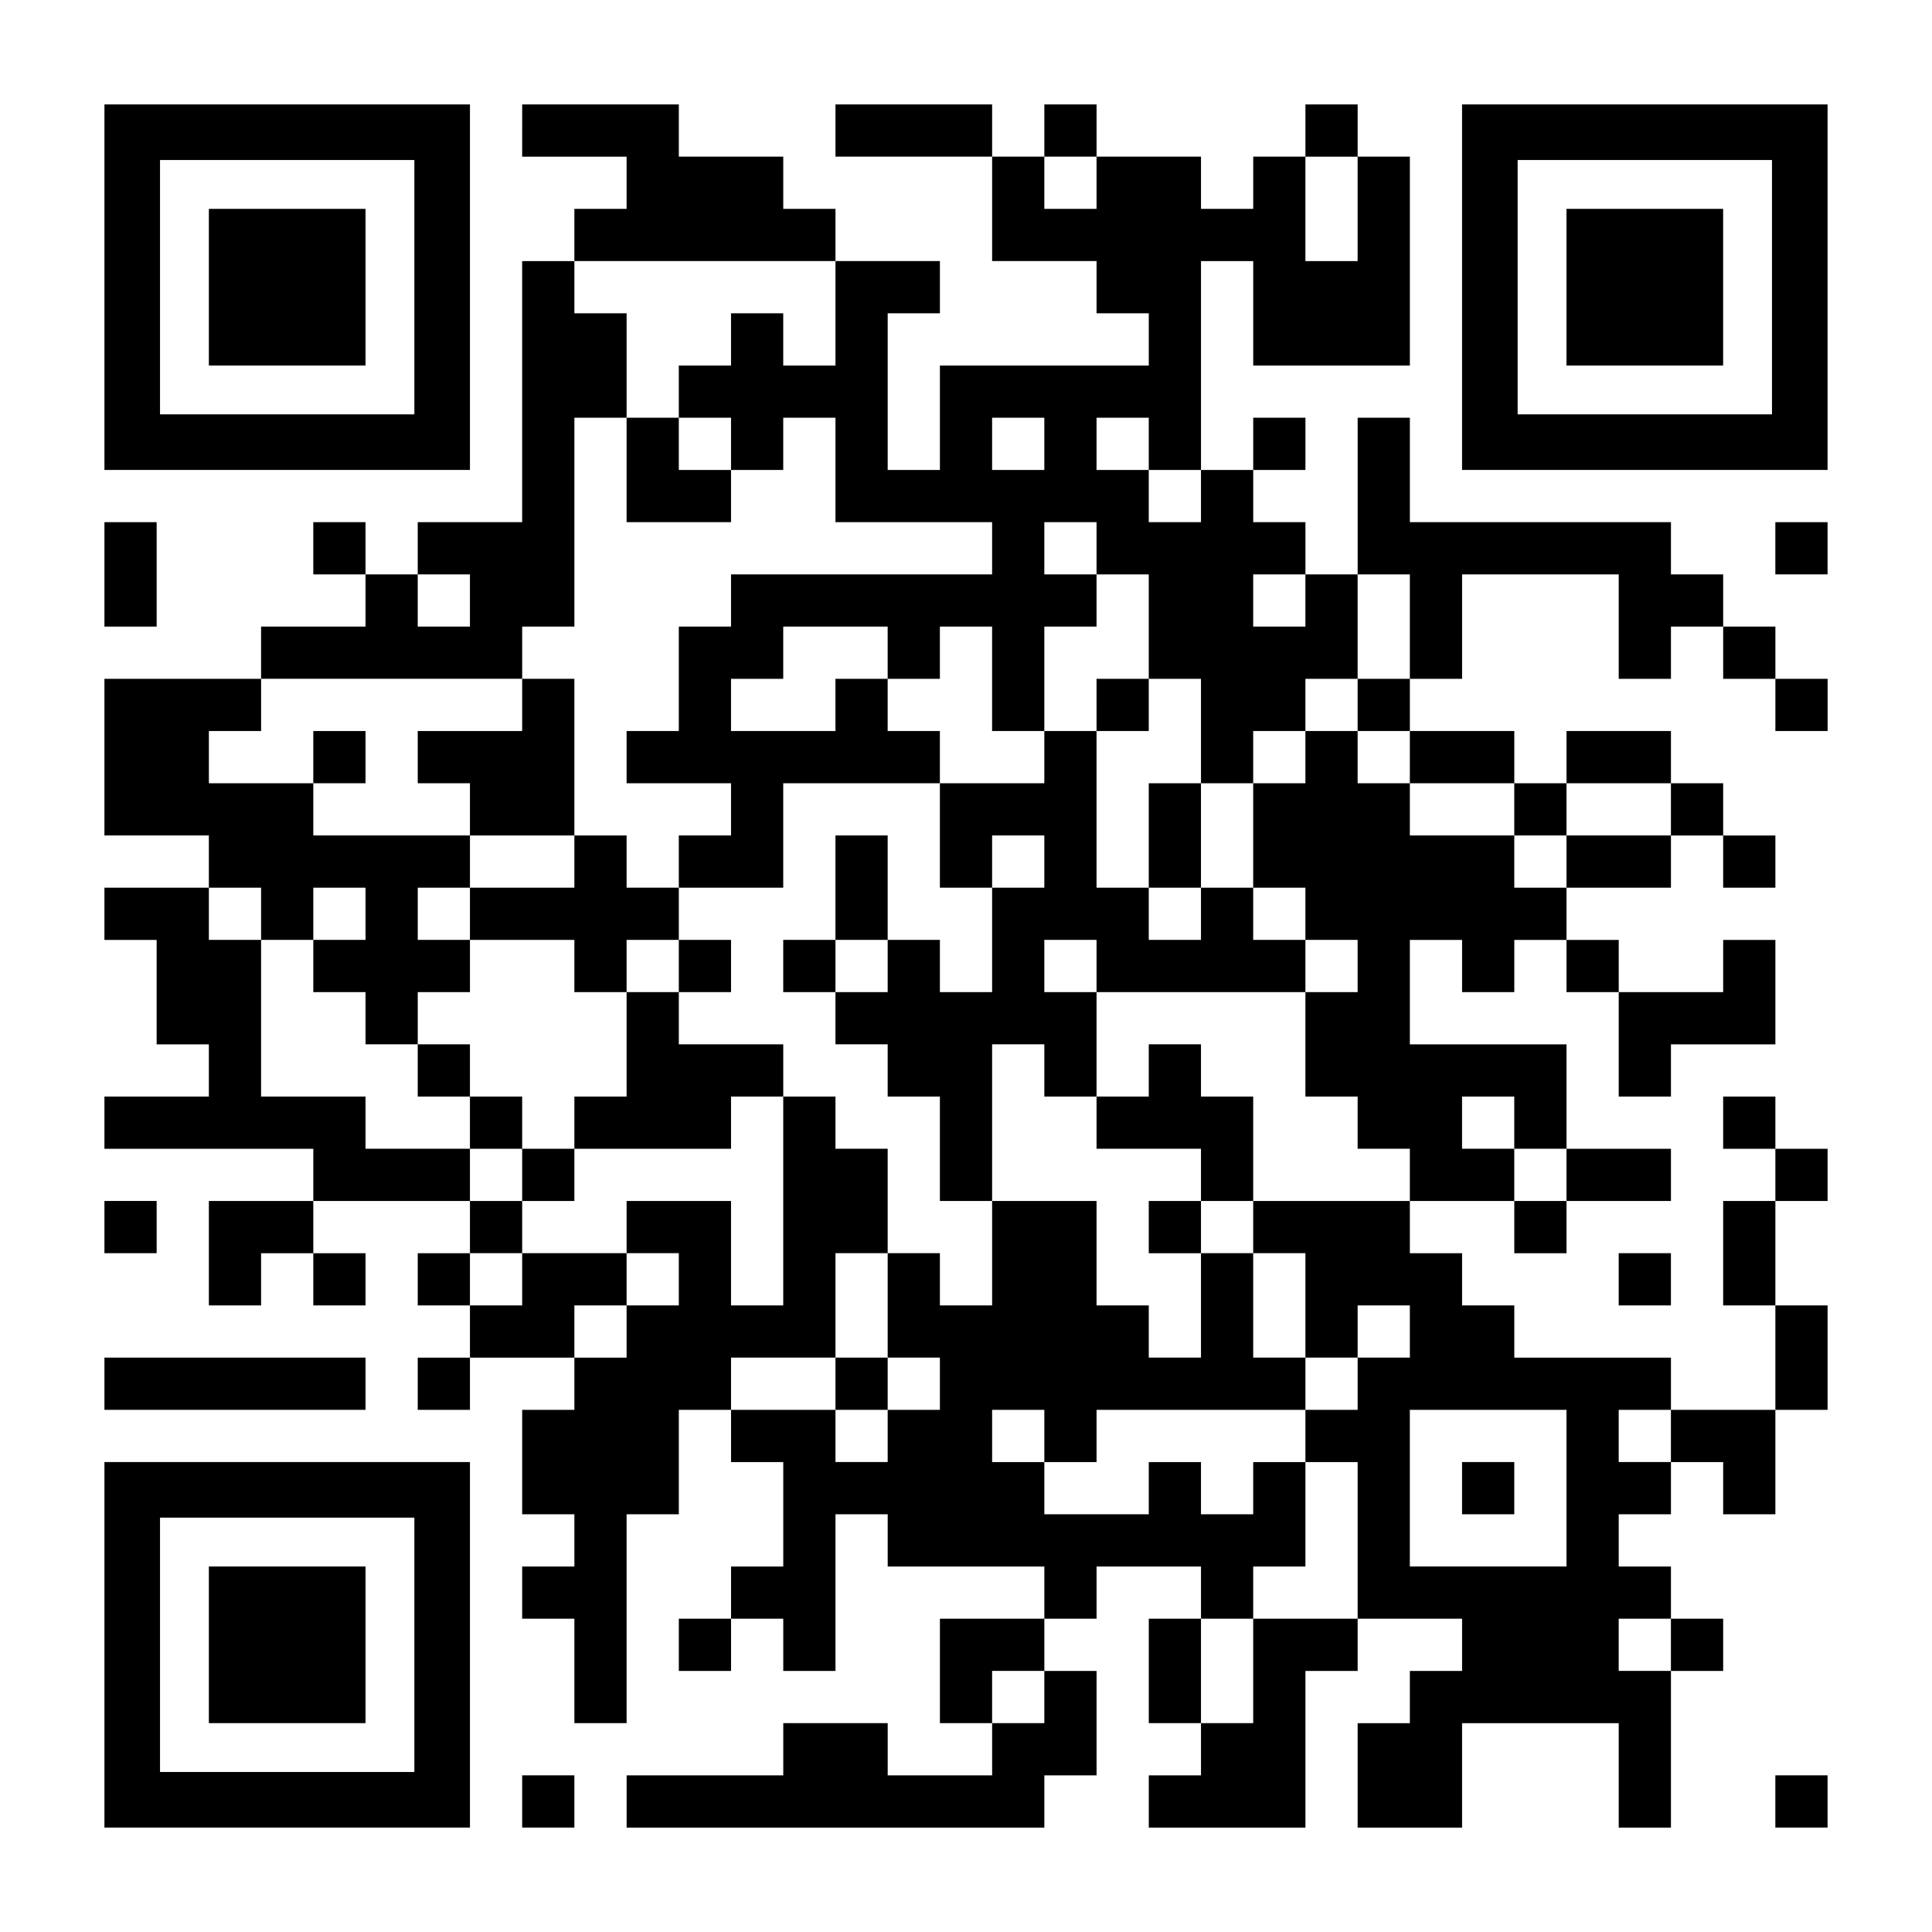 <?xml version="1.0" encoding="UTF-8" standalone="yes"?>
<svg version="1.0" xmlns="http://www.w3.org/2000/svg" width="1147px" height="1147px" viewBox="0 0 1147 1147" preserveAspectRatio="xMidYMid meet">
  <g transform="translate(0,1147) scale(0.1,-0.1)" fill="#000000" stroke="none">
    <path d="M620 9765 l0 -1085 1085 0 1085 0 0 1085 0 1085 -1085 0 -1085 0 0
-1085z m1840 0 l0 -755 -755 0 -755 0 0 755 0 755 755 0 755 0 0 -755z"/>
    <path d="M1240 9765 l0 -465 465 0 465 0 0 465 0 465 -465 0 -465 0 0 -465z"/>
    <path d="M3100 10695 l0 -155 310 0 310 0 0 -155 0 -155 -155 0 -155 0 0 -155
0 -155 -155 0 -155 0 0 -775 0 -775 -310 0 -310 0 0 -155 0 -155 -155 0 -155
0 0 155 0 155 -155 0 -155 0 0 -155 0 -155 155 0 155 0 0 -155 0 -155 -310 0
-310 0 0 -155 0 -155 -465 0 -465 0 0 -465 0 -465 310 0 310 0 0 -155 0 -155
-310 0 -310 0 0 -155 0 -155 155 0 155 0 0 -310 0 -310 155 0 155 0 0 -155 0
-155 -310 0 -310 0 0 -155 0 -155 620 0 620 0 0 -155 0 -155 -310 0 -310 0 0
-310 0 -310 155 0 155 0 0 155 0 155 155 0 155 0 0 -155 0 -155 155 0 155 0 0
155 0 155 -155 0 -155 0 0 155 0 155 465 0 465 0 0 -155 0 -155 -155 0 -155 0
0 -155 0 -155 155 0 155 0 0 -155 0 -155 -155 0 -155 0 0 -155 0 -155 155 0
155 0 0 155 0 155 310 0 310 0 0 -155 0 -155 -155 0 -155 0 0 -310 0 -310 155
0 155 0 0 -155 0 -155 -155 0 -155 0 0 -155 0 -155 155 0 155 0 0 -310 0 -310
155 0 155 0 0 620 0 620 155 0 155 0 0 310 0 310 155 0 155 0 0 -155 0 -155
155 0 155 0 0 -310 0 -310 -155 0 -155 0 0 -155 0 -155 -155 0 -155 0 0 -155
0 -155 155 0 155 0 0 155 0 155 155 0 155 0 0 -155 0 -155 155 0 155 0 0 465
0 465 155 0 155 0 0 -155 0 -155 465 0 465 0 0 -155 0 -155 -310 0 -310 0 0
-310 0 -310 155 0 155 0 0 -155 0 -155 -310 0 -310 0 0 155 0 155 -310 0 -310
0 0 -155 0 -155 -465 0 -465 0 0 -155 0 -155 1240 0 1240 0 0 155 0 155 155 0
155 0 0 310 0 310 -155 0 -155 0 0 155 0 155 155 0 155 0 0 155 0 155 310 0
310 0 0 -155 0 -155 -155 0 -155 0 0 -310 0 -310 155 0 155 0 0 -155 0 -155
-155 0 -155 0 0 -155 0 -155 465 0 465 0 0 465 0 465 155 0 155 0 0 155 0 155
310 0 310 0 0 -155 0 -155 -155 0 -155 0 0 -155 0 -155 -155 0 -155 0 0 -310
0 -310 310 0 310 0 0 310 0 310 465 0 465 0 0 -310 0 -310 155 0 155 0 0 465
0 465 155 0 155 0 0 155 0 155 -155 0 -155 0 0 155 0 155 -155 0 -155 0 0 155
0 155 155 0 155 0 0 155 0 155 155 0 155 0 0 -155 0 -155 155 0 155 0 0 310 0
310 155 0 155 0 0 310 0 310 -155 0 -155 0 0 310 0 310 155 0 155 0 0 155 0
155 -155 0 -155 0 0 155 0 155 -155 0 -155 0 0 -155 0 -155 155 0 155 0 0
-155 0 -155 -155 0 -155 0 0 -310 0 -310 155 0 155 0 0 -310 0 -310 -310 0
-310 0 0 155 0 155 -465 0 -465 0 0 155 0 155 -155 0 -155 0 0 155 0 155 -155
0 -155 0 0 155 0 155 310 0 310 0 0 -155 0 -155 155 0 155 0 0 155 0 155 310
0 310 0 0 155 0 155 -310 0 -310 0 0 310 0 310 -465 0 -465 0 0 310 0 310 155
0 155 0 0 -155 0 -155 155 0 155 0 0 155 0 155 155 0 155 0 0 -155 0 -155 155
0 155 0 0 -310 0 -310 155 0 155 0 0 155 0 155 310 0 310 0 0 310 0 310 -155
0 -155 0 0 -155 0 -155 -310 0 -310 0 0 155 0 155 -155 0 -155 0 0 155 0 155
310 0 310 0 0 155 0 155 155 0 155 0 0 -155 0 -155 155 0 155 0 0 155 0 155
-155 0 -155 0 0 155 0 155 -155 0 -155 0 0 155 0 155 -310 0 -310 0 0 -155 0
-155 -155 0 -155 0 0 155 0 155 -310 0 -310 0 0 155 0 155 155 0 155 0 0 310
0 310 465 0 465 0 0 -310 0 -310 155 0 155 0 0 155 0 155 155 0 155 0 0 -155
0 -155 155 0 155 0 0 -155 0 -155 155 0 155 0 0 155 0 155 -155 0 -155 0 0
155 0 155 -155 0 -155 0 0 155 0 155 -155 0 -155 0 0 155 0 155 -775 0 -775 0
0 310 0 310 -155 0 -155 0 0 -465 0 -465 -155 0 -155 0 0 155 0 155 -155 0
-155 0 0 155 0 155 155 0 155 0 0 155 0 155 -155 0 -155 0 0 -155 0 -155 -155
0 -155 0 0 620 0 620 155 0 155 0 0 -310 0 -310 465 0 465 0 0 620 0 620 -155
0 -155 0 0 155 0 155 -155 0 -155 0 0 -155 0 -155 -155 0 -155 0 0 -155 0
-155 -155 0 -155 0 0 155 0 155 -310 0 -310 0 0 155 0 155 -155 0 -155 0 0
-155 0 -155 -155 0 -155 0 0 155 0 155 -465 0 -465 0 0 -155 0 -155 465 0 465
0 0 -310 0 -310 310 0 310 0 0 -155 0 -155 155 0 155 0 0 -155 0 -155 -620 0
-620 0 0 -310 0 -310 -155 0 -155 0 0 465 0 465 155 0 155 0 0 155 0 155 -310
0 -310 0 0 155 0 155 -155 0 -155 0 0 155 0 155 -310 0 -310 0 0 155 0 155
-465 0 -465 0 0 -155z m3410 -310 l0 -155 -155 0 -155 0 0 155 0 155 155 0
155 0 0 -155z m1550 -155 l0 -310 -155 0 -155 0 0 310 0 310 155 0 155 0 0
-310z m-3100 -620 l0 -310 -155 0 -155 0 0 155 0 155 -155 0 -155 0 0 -155 0
-155 -155 0 -155 0 0 -155 0 -155 155 0 155 0 0 -155 0 -155 155 0 155 0 0
155 0 155 155 0 155 0 0 -310 0 -310 465 0 465 0 0 -155 0 -155 -775 0 -775 0
0 -155 0 -155 -155 0 -155 0 0 -310 0 -310 -155 0 -155 0 0 -155 0 -155 310 0
310 0 0 -155 0 -155 -155 0 -155 0 0 -155 0 -155 310 0 310 0 0 310 0 310 465
0 465 0 0 155 0 155 -155 0 -155 0 0 155 0 155 -155 0 -155 0 0 -155 0 -155
-310 0 -310 0 0 155 0 155 155 0 155 0 0 155 0 155 310 0 310 0 0 -155 0 -155
155 0 155 0 0 155 0 155 155 0 155 0 0 -310 0 -310 155 0 155 0 0 310 0 310
155 0 155 0 0 155 0 155 -155 0 -155 0 0 155 0 155 155 0 155 0 0 -155 0 -155
155 0 155 0 0 -310 0 -310 155 0 155 0 0 -310 0 -310 155 0 155 0 0 155 0 155
155 0 155 0 0 155 0 155 155 0 155 0 0 310 0 310 155 0 155 0 0 -310 0 -310
-155 0 -155 0 0 -155 0 -155 155 0 155 0 0 -155 0 -155 310 0 310 0 0 -155 0
-155 155 0 155 0 0 155 0 155 310 0 310 0 0 -155 0 -155 -310 0 -310 0 0 -155
0 -155 -155 0 -155 0 0 155 0 155 -310 0 -310 0 0 155 0 155 -155 0 -155 0 0
155 0 155 -155 0 -155 0 0 -155 0 -155 -155 0 -155 0 0 -310 0 -310 155 0 155
0 0 -155 0 -155 155 0 155 0 0 -155 0 -155 -155 0 -155 0 0 -310 0 -310 155 0
155 0 0 -155 0 -155 155 0 155 0 0 -155 0 -155 -465 0 -465 0 0 -155 0 -155
155 0 155 0 0 -310 0 -310 155 0 155 0 0 155 0 155 155 0 155 0 0 -155 0 -155
-155 0 -155 0 0 -155 0 -155 -155 0 -155 0 0 -155 0 -155 155 0 155 0 0 -465
0 -465 -310 0 -310 0 0 -310 0 -310 -155 0 -155 0 0 310 0 310 155 0 155 0 0
155 0 155 155 0 155 0 0 310 0 310 -155 0 -155 0 0 -155 0 -155 -155 0 -155 0
0 155 0 155 -155 0 -155 0 0 -155 0 -155 -310 0 -310 0 0 155 0 155 -155 0
-155 0 0 155 0 155 155 0 155 0 0 -155 0 -155 155 0 155 0 0 155 0 155 620 0
620 0 0 155 0 155 -155 0 -155 0 0 310 0 310 -155 0 -155 0 0 -310 0 -310
-155 0 -155 0 0 155 0 155 -155 0 -155 0 0 310 0 310 -310 0 -310 0 0 -310 0
-310 -155 0 -155 0 0 155 0 155 -155 0 -155 0 0 -310 0 -310 155 0 155 0 0
-155 0 -155 -155 0 -155 0 0 -155 0 -155 -155 0 -155 0 0 155 0 155 -310 0
-310 0 0 155 0 155 310 0 310 0 0 310 0 310 155 0 155 0 0 310 0 310 -155 0
-155 0 0 155 0 155 -155 0 -155 0 0 -620 0 -620 -155 0 -155 0 0 310 0 310
-310 0 -310 0 0 -155 0 -155 155 0 155 0 0 -155 0 -155 -155 0 -155 0 0 -155
0 -155 -155 0 -155 0 0 155 0 155 155 0 155 0 0 155 0 155 -310 0 -310 0 0
-155 0 -155 -155 0 -155 0 0 155 0 155 155 0 155 0 0 155 0 155 -155 0 -155 0
0 155 0 155 -310 0 -310 0 0 155 0 155 -310 0 -310 0 0 465 0 465 -155 0 -155
0 0 155 0 155 155 0 155 0 0 -155 0 -155 155 0 155 0 0 155 0 155 155 0 155 0
0 -155 0 -155 -155 0 -155 0 0 -155 0 -155 155 0 155 0 0 -155 0 -155 155 0
155 0 0 155 0 155 155 0 155 0 0 155 0 155 -155 0 -155 0 0 155 0 155 155 0
155 0 0 155 0 155 -465 0 -465 0 0 155 0 155 -310 0 -310 0 0 155 0 155 155 0
155 0 0 155 0 155 775 0 775 0 0 155 0 155 155 0 155 0 0 620 0 620 155 0 155
0 0 310 0 310 -155 0 -155 0 0 155 0 155 775 0 775 0 0 -310z m1240 -775 l0
-155 -155 0 -155 0 0 155 0 155 155 0 155 0 0 -155z m620 0 l0 -155 155 0 155
0 0 -155 0 -155 -155 0 -155 0 0 155 0 155 -155 0 -155 0 0 155 0 155 155 0
155 0 0 -155z m-4030 -930 l0 -155 -155 0 -155 0 0 155 0 155 155 0 155 0 0
-155z m4960 0 l0 -155 -155 0 -155 0 0 155 0 155 155 0 155 0 0 -155z m1240
-3100 l0 -155 155 0 155 0 0 -155 0 -155 -155 0 -155 0 0 155 0 155 -155 0
-155 0 0 155 0 155 155 0 155 0 0 -155z m310 -2170 l0 -465 -465 0 -465 0 0
465 0 465 465 0 465 0 0 -465z m620 310 l0 -155 -155 0 -155 0 0 155 0 155
155 0 155 0 0 -155z m0 -1240 l0 -155 -155 0 -155 0 0 155 0 155 155 0 155 0
0 -155z m-3720 -310 l0 -155 -155 0 -155 0 0 155 0 155 155 0 155 0 0 -155z"/>
    <path d="M3720 8680 l0 -310 310 0 310 0 0 155 0 155 -155 0 -155 0 0 155 0
155 -155 0 -155 0 0 -310z"/>
    <path d="M3100 7285 l0 -155 -310 0 -310 0 0 -155 0 -155 155 0 155 0 0 -155
0 -155 310 0 310 0 0 -155 0 -155 -310 0 -310 0 0 -155 0 -155 310 0 310 0 0
-155 0 -155 155 0 155 0 0 -310 0 -310 -155 0 -155 0 0 -155 0 -155 -155 0
-155 0 0 155 0 155 -155 0 -155 0 0 155 0 155 -155 0 -155 0 0 -155 0 -155
155 0 155 0 0 -155 0 -155 155 0 155 0 0 -155 0 -155 155 0 155 0 0 155 0 155
465 0 465 0 0 155 0 155 155 0 155 0 0 155 0 155 -310 0 -310 0 0 155 0 155
155 0 155 0 0 155 0 155 -155 0 -155 0 0 155 0 155 -155 0 -155 0 0 155 0 155
-155 0 -155 0 0 465 0 465 -155 0 -155 0 0 -155z m930 -1550 l0 -155 -155 0
-155 0 0 155 0 155 155 0 155 0 0 -155z"/>
    <path d="M6510 7285 l0 -155 -155 0 -155 0 0 -155 0 -155 -310 0 -310 0 0
-310 0 -310 155 0 155 0 0 -310 0 -310 -155 0 -155 0 0 155 0 155 -155 0 -155
0 0 310 0 310 -155 0 -155 0 0 -310 0 -310 -155 0 -155 0 0 -155 0 -155 155 0
155 0 0 -155 0 -155 155 0 155 0 0 -155 0 -155 155 0 155 0 0 -310 0 -310 155
0 155 0 0 465 0 465 155 0 155 0 0 -155 0 -155 155 0 155 0 0 -155 0 -155 310
0 310 0 0 -155 0 -155 -155 0 -155 0 0 -155 0 -155 155 0 155 0 0 155 0 155
155 0 155 0 0 310 0 310 -155 0 -155 0 0 155 0 155 -155 0 -155 0 0 -155 0
-155 -155 0 -155 0 0 310 0 310 620 0 620 0 0 155 0 155 -155 0 -155 0 0 155
0 155 -155 0 -155 0 0 310 0 310 -155 0 -155 0 0 -310 0 -310 -155 0 -155 0 0
465 0 465 155 0 155 0 0 155 0 155 -155 0 -155 0 0 -155z m-310 -930 l0 -155
-155 0 -155 0 0 155 0 155 155 0 155 0 0 -155z m930 -310 l0 -155 -155 0 -155
0 0 155 0 155 155 0 155 0 0 -155z m-1860 -310 l0 -155 -155 0 -155 0 0 155 0
155 155 0 155 0 0 -155z m1240 0 l0 -155 -155 0 -155 0 0 155 0 155 155 0 155
0 0 -155z"/>
    <path d="M1860 6975 l0 -155 155 0 155 0 0 155 0 155 -155 0 -155 0 0 -155z"/>
    <path d="M4960 3255 l0 -155 155 0 155 0 0 155 0 155 -155 0 -155 0 0 -155z"/>
    <path d="M8680 2635 l0 -155 155 0 155 0 0 155 0 155 -155 0 -155 0 0 -155z"/>
    <path d="M8680 9765 l0 -1085 1085 0 1085 0 0 1085 0 1085 -1085 0 -1085 0 0
-1085z m1840 0 l0 -755 -755 0 -755 0 0 755 0 755 755 0 755 0 0 -755z"/>
    <path d="M9300 9765 l0 -465 465 0 465 0 0 465 0 465 -465 0 -465 0 0 -465z"/>
    <path d="M620 8060 l0 -310 155 0 155 0 0 310 0 310 -155 0 -155 0 0 -310z"/>
    <path d="M10540 8215 l0 -155 155 0 155 0 0 155 0 155 -155 0 -155 0 0 -155z"/>
    <path d="M620 4185 l0 -155 155 0 155 0 0 155 0 155 -155 0 -155 0 0 -155z"/>
    <path d="M9610 3875 l0 -155 155 0 155 0 0 155 0 155 -155 0 -155 0 0 -155z"/>
    <path d="M620 3255 l0 -155 775 0 775 0 0 155 0 155 -775 0 -775 0 0 -155z"/>
    <path d="M620 1705 l0 -1085 1085 0 1085 0 0 1085 0 1085 -1085 0 -1085 0 0
-1085z m1840 0 l0 -755 -755 0 -755 0 0 755 0 755 755 0 755 0 0 -755z"/>
    <path d="M1240 1705 l0 -465 465 0 465 0 0 465 0 465 -465 0 -465 0 0 -465z"/>
    <path d="M3100 775 l0 -155 155 0 155 0 0 155 0 155 -155 0 -155 0 0 -155z"/>
    <path d="M10540 775 l0 -155 155 0 155 0 0 155 0 155 -155 0 -155 0 0 -155z"/>
  </g>
</svg>